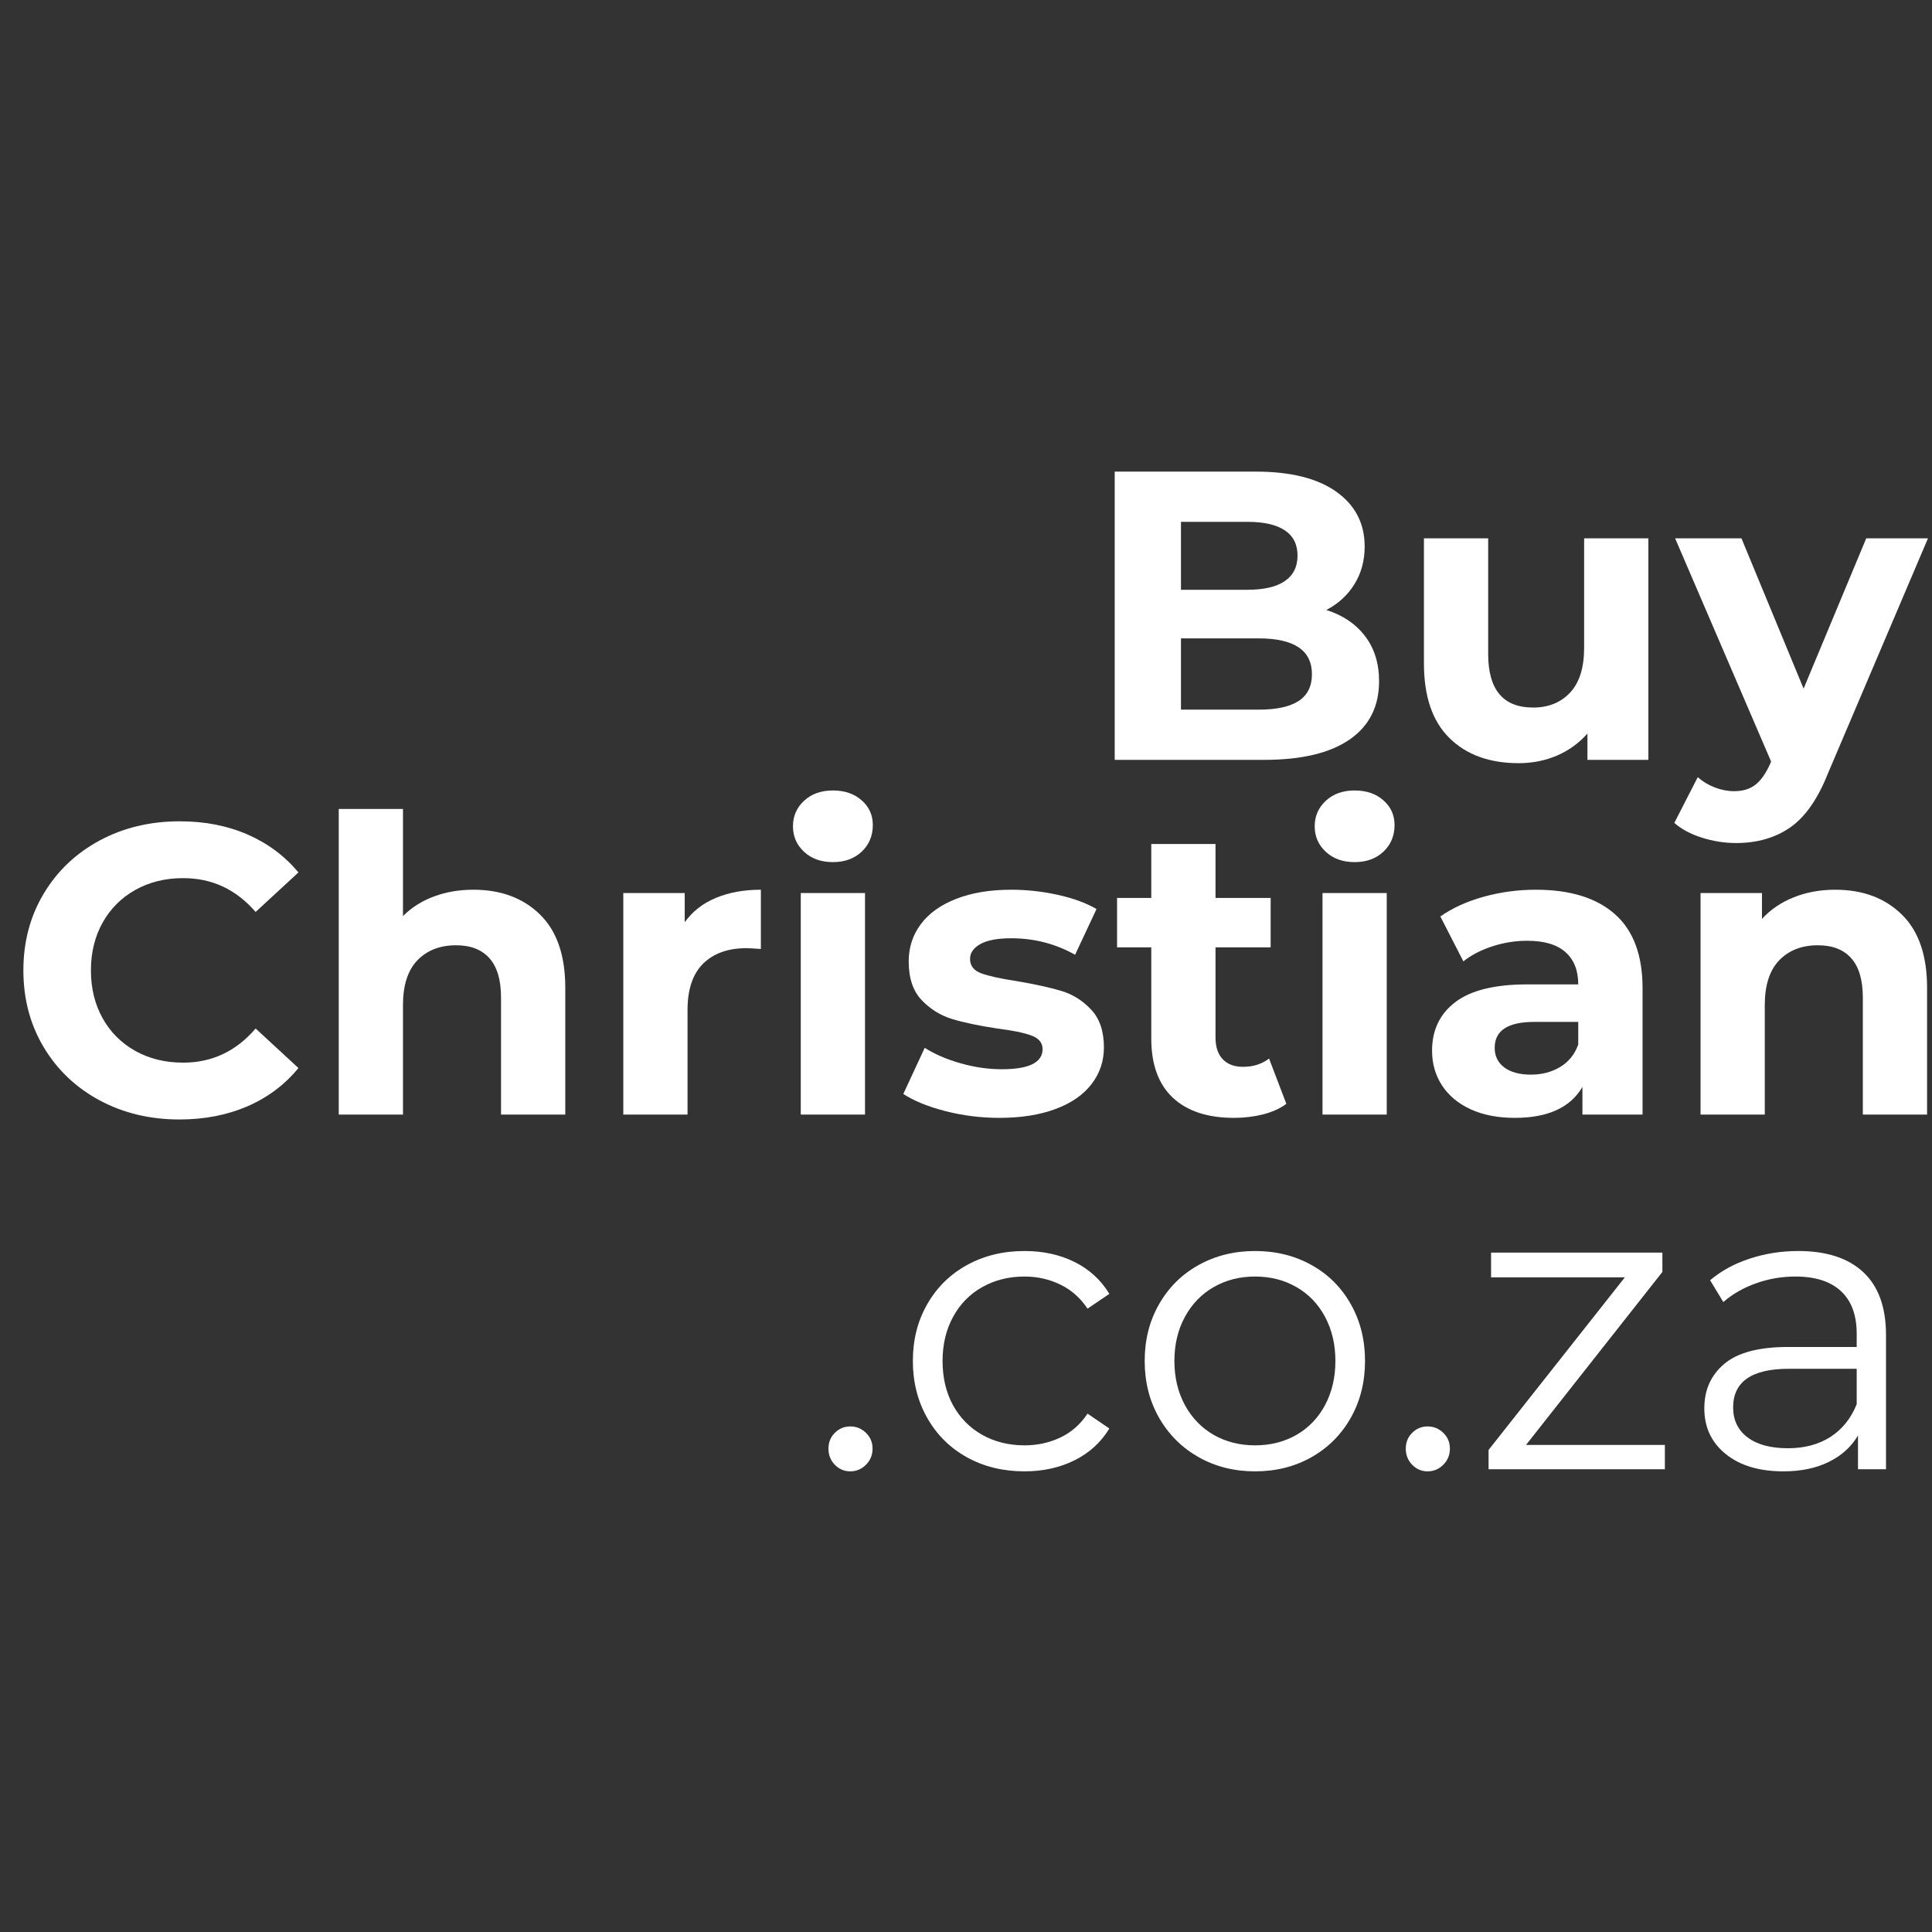 <?xml version="1.0" encoding="UTF-8"?>
<svg xmlns="http://www.w3.org/2000/svg" xmlns:xlink="http://www.w3.org/1999/xlink" width="500" zoomAndPan="magnify" viewBox="0 0 375 375" height="500" preserveAspectRatio="xMidYMid meet" version="1.0">
  <rect x="0" y="0" width="375" height="375" fill="#333333" stroke="none"/>
  <defs>
    <g></g>
  </defs>
  <g fill="#ffffff" fill-opacity="1">
    <g transform="translate(209.724, 147.491)">
      <g>
        <path d="M 47.719 -29.094 C 50.914 -28.082 53.422 -26.391 55.234 -24.016 C 57.047 -21.648 57.953 -18.734 57.953 -15.266 C 57.953 -10.359 56.047 -6.586 52.234 -3.953 C 48.43 -1.316 42.879 0 35.578 0 L 6.641 0 L 6.641 -55.953 L 33.969 -55.953 C 40.789 -55.953 46.023 -54.645 49.672 -52.031 C 53.328 -49.426 55.156 -45.883 55.156 -41.406 C 55.156 -38.688 54.5 -36.258 53.188 -34.125 C 51.883 -32 50.062 -30.32 47.719 -29.094 Z M 19.5 -46.203 L 19.5 -33.016 L 32.375 -33.016 C 35.57 -33.016 37.992 -33.57 39.641 -34.688 C 41.297 -35.812 42.125 -37.469 42.125 -39.656 C 42.125 -41.832 41.297 -43.469 39.641 -44.562 C 37.992 -45.656 35.57 -46.203 32.375 -46.203 Z M 34.609 -9.75 C 38.023 -9.75 40.598 -10.305 42.328 -11.422 C 44.055 -12.547 44.922 -14.281 44.922 -16.625 C 44.922 -21.258 41.484 -23.578 34.609 -23.578 L 19.5 -23.578 L 19.5 -9.75 Z M 34.609 -9.75 "></path>
      </g>
    </g>
  </g>
  <g fill="#ffffff" fill-opacity="1">
    <g transform="translate(270.87, 147.491)">
      <g>
        <path d="M 49.078 -43 L 49.078 0 L 37.25 0 L 37.25 -5.109 C 35.594 -3.242 33.617 -1.816 31.328 -0.828 C 29.035 0.148 26.562 0.641 23.906 0.641 C 18.25 0.641 13.77 -0.984 10.469 -4.234 C 7.164 -7.484 5.516 -12.305 5.516 -18.703 L 5.516 -43 L 17.984 -43 L 17.984 -20.547 C 17.984 -13.617 20.891 -10.156 26.703 -10.156 C 29.68 -10.156 32.078 -11.125 33.891 -13.062 C 35.703 -15.008 36.609 -17.906 36.609 -21.75 L 36.609 -43 Z M 49.078 -43 "></path>
      </g>
    </g>
  </g>
  <g fill="#ffffff" fill-opacity="1">
    <g transform="translate(325.781, 147.491)">
      <g>
        <path d="M 48.438 -43 L 29.016 2.641 C 27.047 7.598 24.609 11.086 21.703 13.109 C 18.797 15.129 15.289 16.141 11.188 16.141 C 8.945 16.141 6.734 15.789 4.547 15.094 C 2.367 14.406 0.586 13.453 -0.797 12.234 L 3.75 3.359 C 4.719 4.211 5.828 4.879 7.078 5.359 C 8.328 5.836 9.566 6.078 10.797 6.078 C 12.492 6.078 13.875 5.66 14.938 4.828 C 16.008 4.004 16.973 2.633 17.828 0.719 L 17.984 0.312 L -0.641 -43 L 12.234 -43 L 24.297 -13.828 L 36.453 -43 Z M 48.438 -43 "></path>
      </g>
    </g>
  </g>
  <g fill="#ffffff" fill-opacity="1">
    <g transform="translate(1.413, 216.336)">
      <g>
        <path d="M 33.406 0.953 C 27.707 0.953 22.551 -0.281 17.938 -2.75 C 13.332 -5.227 9.711 -8.664 7.078 -13.062 C 4.441 -17.469 3.125 -22.441 3.125 -27.984 C 3.125 -33.523 4.441 -38.492 7.078 -42.891 C 9.711 -47.285 13.332 -50.723 17.938 -53.203 C 22.551 -55.68 27.738 -56.922 33.5 -56.922 C 38.344 -56.922 42.723 -56.066 46.641 -54.359 C 50.555 -52.648 53.848 -50.195 56.516 -47 L 48.203 -39.328 C 44.422 -43.703 39.734 -45.891 34.141 -45.891 C 30.672 -45.891 27.578 -45.129 24.859 -43.609 C 22.141 -42.086 20.02 -39.969 18.5 -37.25 C 16.988 -34.531 16.234 -31.441 16.234 -27.984 C 16.234 -24.516 16.988 -21.422 18.5 -18.703 C 20.02 -15.984 22.141 -13.863 24.859 -12.344 C 27.578 -10.832 30.672 -10.078 34.141 -10.078 C 39.734 -10.078 44.422 -12.285 48.203 -16.703 L 56.516 -9.031 C 53.848 -5.781 50.539 -3.301 46.594 -1.594 C 42.656 0.102 38.258 0.953 33.406 0.953 Z M 33.406 0.953 "></path>
      </g>
    </g>
  </g>
  <g fill="#ffffff" fill-opacity="1">
    <g transform="translate(60, 216.336)">
      <g>
        <path d="M 31.891 -43.641 C 37.223 -43.641 41.523 -42.039 44.797 -38.844 C 48.078 -35.645 49.719 -30.906 49.719 -24.625 L 49.719 0 L 37.25 0 L 37.25 -22.703 C 37.25 -26.109 36.504 -28.648 35.016 -30.328 C 33.523 -32.016 31.363 -32.859 28.531 -32.859 C 25.395 -32.859 22.891 -31.883 21.016 -29.938 C 19.148 -27.988 18.219 -25.098 18.219 -21.266 L 18.219 0 L 5.75 0 L 5.75 -59.312 L 18.219 -59.312 L 18.219 -38.531 C 19.875 -40.188 21.875 -41.453 24.219 -42.328 C 26.562 -43.203 29.117 -43.641 31.891 -43.641 Z M 31.891 -43.641 "></path>
      </g>
    </g>
  </g>
  <g fill="#ffffff" fill-opacity="1">
    <g transform="translate(115.231, 216.336)">
      <g>
        <path d="M 17.672 -37.328 C 19.16 -39.41 21.172 -40.984 23.703 -42.047 C 26.234 -43.109 29.148 -43.641 32.453 -43.641 L 32.453 -32.141 C 31.066 -32.242 30.133 -32.297 29.656 -32.297 C 26.082 -32.297 23.281 -31.297 21.25 -29.297 C 19.227 -27.297 18.219 -24.297 18.219 -20.297 L 18.219 0 L 5.75 0 L 5.75 -43 L 17.672 -43 Z M 17.672 -37.328 "></path>
      </g>
    </g>
  </g>
  <g fill="#ffffff" fill-opacity="1">
    <g transform="translate(149.68, 216.336)">
      <g>
        <path d="M 5.75 -43 L 18.219 -43 L 18.219 0 L 5.75 0 Z M 11.984 -49 C 9.691 -49 7.828 -49.664 6.391 -51 C 4.953 -52.332 4.234 -53.984 4.234 -55.953 C 4.234 -57.922 4.953 -59.57 6.391 -60.906 C 7.828 -62.238 9.691 -62.906 11.984 -62.906 C 14.273 -62.906 16.141 -62.266 17.578 -60.984 C 19.016 -59.711 19.734 -58.117 19.734 -56.203 C 19.734 -54.117 19.016 -52.395 17.578 -51.031 C 16.141 -49.676 14.273 -49 11.984 -49 Z M 11.984 -49 "></path>
      </g>
    </g>
  </g>
  <g fill="#ffffff" fill-opacity="1">
    <g transform="translate(173.738, 216.336)">
      <g>
        <path d="M 20.219 0.641 C 16.656 0.641 13.164 0.203 9.75 -0.672 C 6.344 -1.555 3.625 -2.664 1.594 -4 L 5.75 -12.953 C 7.676 -11.723 9.992 -10.723 12.703 -9.953 C 15.422 -9.18 18.086 -8.797 20.703 -8.797 C 25.984 -8.797 28.625 -10.098 28.625 -12.703 C 28.625 -13.93 27.898 -14.812 26.453 -15.344 C 25.016 -15.875 22.805 -16.328 19.828 -16.703 C 16.305 -17.234 13.398 -17.844 11.109 -18.531 C 8.816 -19.227 6.832 -20.457 5.156 -22.219 C 3.477 -23.977 2.641 -26.484 2.641 -29.734 C 2.641 -32.453 3.426 -34.863 5 -36.969 C 6.57 -39.07 8.863 -40.707 11.875 -41.875 C 14.883 -43.051 18.441 -43.641 22.547 -43.641 C 25.578 -43.641 28.598 -43.305 31.609 -42.641 C 34.617 -41.973 37.113 -41.055 39.094 -39.891 L 34.938 -31.016 C 31.145 -33.148 27.016 -34.219 22.547 -34.219 C 19.879 -34.219 17.879 -33.844 16.547 -33.094 C 15.211 -32.344 14.547 -31.383 14.547 -30.219 C 14.547 -28.883 15.266 -27.953 16.703 -27.422 C 18.141 -26.891 20.43 -26.383 23.578 -25.906 C 27.098 -25.312 29.977 -24.68 32.219 -24.016 C 34.457 -23.348 36.398 -22.133 38.047 -20.375 C 39.703 -18.625 40.531 -16.176 40.531 -13.031 C 40.531 -10.363 39.727 -7.988 38.125 -5.906 C 36.531 -3.832 34.203 -2.223 31.141 -1.078 C 28.078 0.066 24.438 0.641 20.219 0.641 Z M 20.219 0.641 "></path>
      </g>
    </g>
  </g>
  <g fill="#ffffff" fill-opacity="1">
    <g transform="translate(216.18, 216.336)">
      <g>
        <path d="M 33.5 -2.078 C 32.27 -1.172 30.758 -0.488 28.969 -0.031 C 27.188 0.414 25.312 0.641 23.344 0.641 C 18.227 0.641 14.27 -0.66 11.469 -3.266 C 8.676 -5.879 7.281 -9.719 7.281 -14.781 L 7.281 -32.453 L 0.641 -32.453 L 0.641 -42.047 L 7.281 -42.047 L 7.281 -52.516 L 19.75 -52.516 L 19.75 -42.047 L 30.453 -42.047 L 30.453 -32.453 L 19.75 -32.453 L 19.75 -14.953 C 19.75 -13.141 20.211 -11.738 21.141 -10.75 C 22.078 -9.758 23.395 -9.266 25.094 -9.266 C 27.07 -9.266 28.754 -9.801 30.141 -10.875 Z M 33.5 -2.078 "></path>
      </g>
    </g>
  </g>
  <g fill="#ffffff" fill-opacity="1">
    <g transform="translate(250.949, 216.336)">
      <g>
        <path d="M 5.75 -43 L 18.219 -43 L 18.219 0 L 5.75 0 Z M 11.984 -49 C 9.691 -49 7.828 -49.664 6.391 -51 C 4.953 -52.332 4.234 -53.984 4.234 -55.953 C 4.234 -57.922 4.953 -59.57 6.391 -60.906 C 7.828 -62.238 9.691 -62.906 11.984 -62.906 C 14.273 -62.906 16.141 -62.266 17.578 -60.984 C 19.016 -59.711 19.734 -58.117 19.734 -56.203 C 19.734 -54.117 19.016 -52.395 17.578 -51.031 C 16.141 -49.676 14.273 -49 11.984 -49 Z M 11.984 -49 "></path>
      </g>
    </g>
  </g>
  <g fill="#ffffff" fill-opacity="1">
    <g transform="translate(275.008, 216.336)">
      <g>
        <path d="M 23.109 -43.641 C 29.766 -43.641 34.879 -42.055 38.453 -38.891 C 42.023 -35.723 43.812 -30.941 43.812 -24.547 L 43.812 0 L 32.141 0 L 32.141 -5.359 C 29.797 -1.359 25.426 0.641 19.031 0.641 C 15.719 0.641 12.848 0.082 10.422 -1.031 C 8.004 -2.156 6.156 -3.703 4.875 -5.672 C 3.594 -7.648 2.953 -9.891 2.953 -12.391 C 2.953 -16.391 4.457 -19.535 7.469 -21.828 C 10.477 -24.117 15.129 -25.266 21.422 -25.266 L 31.328 -25.266 C 31.328 -27.984 30.5 -30.07 28.844 -31.531 C 27.195 -33 24.723 -33.734 21.422 -33.734 C 19.129 -33.734 16.875 -33.375 14.656 -32.656 C 12.445 -31.938 10.57 -30.961 9.031 -29.734 L 4.562 -38.453 C 6.906 -40.098 9.711 -41.375 12.984 -42.281 C 16.266 -43.188 19.641 -43.641 23.109 -43.641 Z M 22.141 -7.75 C 24.273 -7.75 26.164 -8.242 27.812 -9.234 C 29.469 -10.223 30.641 -11.676 31.328 -13.594 L 31.328 -17.984 L 22.781 -17.984 C 17.664 -17.984 15.109 -16.305 15.109 -12.953 C 15.109 -11.348 15.734 -10.078 16.984 -9.141 C 18.234 -8.211 19.953 -7.75 22.141 -7.75 Z M 22.141 -7.75 "></path>
      </g>
    </g>
  </g>
  <g fill="#ffffff" fill-opacity="1">
    <g transform="translate(324.324, 216.336)">
      <g>
        <path d="M 31.891 -43.641 C 37.223 -43.641 41.523 -42.039 44.797 -38.844 C 48.078 -35.645 49.719 -30.906 49.719 -24.625 L 49.719 0 L 37.25 0 L 37.25 -22.703 C 37.25 -26.109 36.504 -28.648 35.016 -30.328 C 33.523 -32.016 31.363 -32.859 28.531 -32.859 C 25.395 -32.859 22.891 -31.883 21.016 -29.938 C 19.148 -27.988 18.219 -25.098 18.219 -21.266 L 18.219 0 L 5.75 0 L 5.75 -43 L 17.672 -43 L 17.672 -37.969 C 19.316 -39.781 21.363 -41.176 23.812 -42.156 C 26.27 -43.145 28.961 -43.641 31.891 -43.641 Z M 31.891 -43.641 "></path>
      </g>
    </g>
  </g>
  <g fill="#ffffff" fill-opacity="1">
    <g transform="translate(156.568, 285.181)">
      <g>
        <path d="M 8.469 0.406 C 7.301 0.406 6.301 -0.02 5.469 -0.875 C 4.645 -1.727 4.234 -2.77 4.234 -4 C 4.234 -5.219 4.645 -6.238 5.469 -7.062 C 6.301 -7.895 7.301 -8.312 8.469 -8.312 C 9.645 -8.312 10.66 -7.895 11.516 -7.062 C 12.367 -6.238 12.797 -5.219 12.797 -4 C 12.797 -2.77 12.367 -1.727 11.516 -0.875 C 10.66 -0.02 9.645 0.406 8.469 0.406 Z M 8.469 0.406 "></path>
      </g>
    </g>
  </g>
  <g fill="#ffffff" fill-opacity="1">
    <g transform="translate(173.513, 285.181)">
      <g>
        <path d="M 25.344 0.406 C 21.188 0.406 17.469 -0.5 14.188 -2.312 C 10.906 -4.125 8.332 -6.672 6.469 -9.953 C 4.602 -13.234 3.672 -16.926 3.672 -21.031 C 3.672 -25.125 4.602 -28.797 6.469 -32.047 C 8.332 -35.305 10.906 -37.836 14.188 -39.641 C 17.469 -41.453 21.188 -42.359 25.344 -42.359 C 28.969 -42.359 32.203 -41.648 35.047 -40.234 C 37.898 -38.828 40.156 -36.766 41.812 -34.047 L 37.578 -31.172 C 36.191 -33.254 34.43 -34.812 32.297 -35.844 C 30.16 -36.883 27.844 -37.406 25.344 -37.406 C 22.301 -37.406 19.566 -36.723 17.141 -35.359 C 14.723 -34.004 12.832 -32.07 11.469 -29.562 C 10.113 -27.062 9.438 -24.219 9.438 -21.031 C 9.438 -17.77 10.113 -14.898 11.469 -12.422 C 12.832 -9.953 14.723 -8.035 17.141 -6.672 C 19.566 -5.316 22.301 -4.641 25.344 -4.641 C 27.844 -4.641 30.16 -5.145 32.297 -6.156 C 34.43 -7.164 36.191 -8.711 37.578 -10.797 L 41.812 -7.906 C 40.156 -5.195 37.891 -3.133 35.016 -1.719 C 32.141 -0.301 28.914 0.406 25.344 0.406 Z M 25.344 0.406 "></path>
      </g>
    </g>
  </g>
  <g fill="#ffffff" fill-opacity="1">
    <g transform="translate(218.512, 285.181)">
      <g>
        <path d="M 25.094 0.406 C 21.051 0.406 17.398 -0.508 14.141 -2.344 C 10.891 -4.188 8.332 -6.734 6.469 -9.984 C 4.602 -13.242 3.672 -16.926 3.672 -21.031 C 3.672 -25.125 4.602 -28.797 6.469 -32.047 C 8.332 -35.305 10.891 -37.836 14.141 -39.641 C 17.398 -41.453 21.051 -42.359 25.094 -42.359 C 29.145 -42.359 32.797 -41.453 36.047 -39.641 C 39.297 -37.836 41.836 -35.305 43.672 -32.047 C 45.516 -28.797 46.438 -25.125 46.438 -21.031 C 46.438 -16.926 45.516 -13.242 43.672 -9.984 C 41.836 -6.734 39.297 -4.188 36.047 -2.344 C 32.797 -0.508 29.145 0.406 25.094 0.406 Z M 25.094 -4.641 C 28.082 -4.641 30.758 -5.316 33.125 -6.672 C 35.5 -8.035 37.352 -9.969 38.688 -12.469 C 40.02 -14.977 40.688 -17.832 40.688 -21.031 C 40.688 -24.219 40.02 -27.062 38.688 -29.562 C 37.352 -32.07 35.5 -34.004 33.125 -35.359 C 30.758 -36.723 28.082 -37.406 25.094 -37.406 C 22.113 -37.406 19.438 -36.723 17.062 -35.359 C 14.695 -34.004 12.832 -32.07 11.469 -29.562 C 10.113 -27.062 9.438 -24.219 9.438 -21.031 C 9.438 -17.832 10.113 -14.977 11.469 -12.469 C 12.832 -9.969 14.695 -8.035 17.062 -6.672 C 19.438 -5.316 22.113 -4.641 25.094 -4.641 Z M 25.094 -4.641 "></path>
      </g>
    </g>
  </g>
  <g fill="#ffffff" fill-opacity="1">
    <g transform="translate(268.628, 285.181)">
      <g>
        <path d="M 8.469 0.406 C 7.301 0.406 6.301 -0.02 5.469 -0.875 C 4.645 -1.727 4.234 -2.77 4.234 -4 C 4.234 -5.219 4.645 -6.238 5.469 -7.062 C 6.301 -7.895 7.301 -8.312 8.469 -8.312 C 9.645 -8.312 10.66 -7.895 11.516 -7.062 C 12.367 -6.238 12.797 -5.219 12.797 -4 C 12.797 -2.77 12.367 -1.727 11.516 -0.875 C 10.66 -0.02 9.645 0.406 8.469 0.406 Z M 8.469 0.406 "></path>
      </g>
    </g>
  </g>
  <g fill="#ffffff" fill-opacity="1">
    <g transform="translate(285.572, 285.181)">
      <g>
        <path d="M 37.578 -4.719 L 37.578 0 L 3.359 0 L 3.359 -3.75 L 29.812 -37.25 L 3.844 -37.25 L 3.844 -42.047 L 37.094 -42.047 L 37.094 -38.297 L 10.625 -4.719 Z M 37.578 -4.719 "></path>
      </g>
    </g>
  </g>
  <g fill="#ffffff" fill-opacity="1">
    <g transform="translate(326.416, 285.181)">
      <g>
        <path d="M 22.625 -42.359 C 28.113 -42.359 32.32 -40.988 35.25 -38.25 C 38.188 -35.508 39.656 -31.445 39.656 -26.062 L 39.656 0 L 34.219 0 L 34.219 -6.562 C 32.938 -4.375 31.055 -2.664 28.578 -1.438 C 26.098 -0.207 23.156 0.406 19.75 0.406 C 15.051 0.406 11.316 -0.711 8.547 -2.953 C 5.773 -5.191 4.391 -8.148 4.391 -11.828 C 4.391 -15.398 5.68 -18.273 8.266 -20.453 C 10.859 -22.641 14.977 -23.734 20.625 -23.734 L 33.969 -23.734 L 33.969 -26.297 C 33.969 -29.922 32.953 -32.676 30.922 -34.562 C 28.898 -36.457 25.945 -37.406 22.062 -37.406 C 19.395 -37.406 16.836 -36.961 14.391 -36.078 C 11.941 -35.203 9.836 -33.992 8.078 -32.453 L 5.516 -36.688 C 7.648 -38.5 10.207 -39.895 13.188 -40.875 C 16.176 -41.863 19.32 -42.359 22.625 -42.359 Z M 20.625 -4.078 C 23.82 -4.078 26.566 -4.805 28.859 -6.266 C 31.148 -7.734 32.852 -9.852 33.969 -12.625 L 33.969 -19.5 L 20.781 -19.5 C 13.582 -19.5 9.984 -16.992 9.984 -11.984 C 9.984 -9.535 10.914 -7.602 12.781 -6.188 C 14.656 -4.781 17.27 -4.078 20.625 -4.078 Z M 20.625 -4.078 "></path>
      </g>
    </g>
  </g>
</svg>
